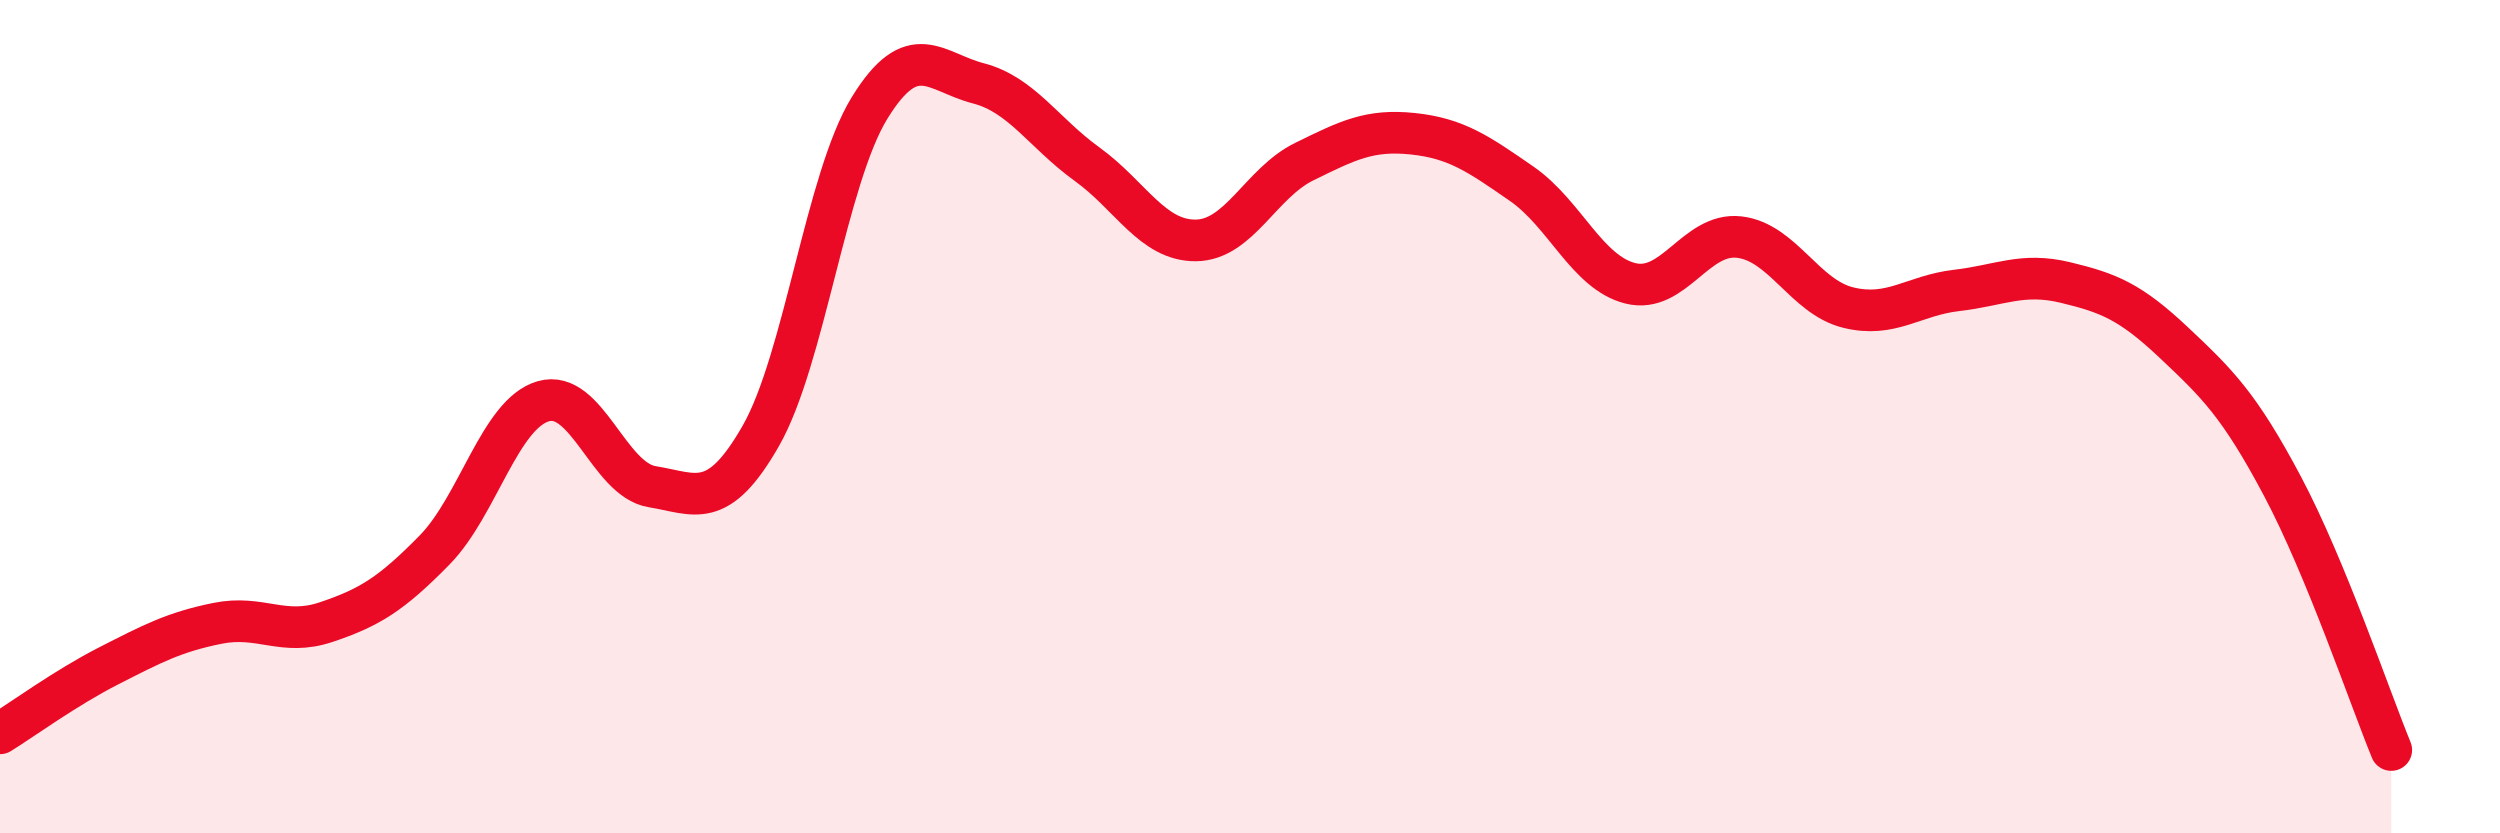 
    <svg width="60" height="20" viewBox="0 0 60 20" xmlns="http://www.w3.org/2000/svg">
      <path
        d="M 0,17.6 C 0.52,17.28 1.57,16.51 2.61,15.98 C 3.65,15.45 4.18,15.17 5.22,14.96 C 6.26,14.75 6.79,15.28 7.83,14.93 C 8.87,14.58 9.39,14.26 10.43,13.2 C 11.47,12.14 12,9.93 13.04,9.63 C 14.08,9.33 14.61,11.51 15.65,11.68 C 16.69,11.85 17.22,12.28 18.26,10.46 C 19.3,8.64 19.83,4.28 20.87,2.59 C 21.91,0.9 22.44,1.73 23.48,2 C 24.52,2.27 25.05,3.19 26.09,3.94 C 27.13,4.69 27.66,5.78 28.7,5.77 C 29.74,5.76 30.26,4.39 31.3,3.88 C 32.34,3.37 32.87,3.1 33.91,3.21 C 34.95,3.32 35.48,3.69 36.52,4.41 C 37.56,5.13 38.09,6.54 39.13,6.8 C 40.17,7.06 40.7,5.57 41.74,5.69 C 42.78,5.81 43.31,7.12 44.35,7.38 C 45.39,7.64 45.92,7.09 46.96,6.97 C 48,6.85 48.53,6.53 49.57,6.78 C 50.61,7.03 51.13,7.24 52.17,8.22 C 53.21,9.2 53.74,9.71 54.78,11.67 C 55.82,13.63 56.87,16.73 57.39,18L57.39 20L0 20Z"
        fill="#EB0A25"
        opacity="0.1"
        stroke-linecap="round"
        stroke-linejoin="round"
      />
      <path
        d="M 0,17.6 C 0.52,17.28 1.57,16.51 2.61,15.98 C 3.65,15.45 4.18,15.17 5.22,14.96 C 6.26,14.75 6.79,15.28 7.83,14.93 C 8.87,14.58 9.39,14.26 10.43,13.2 C 11.47,12.14 12,9.93 13.04,9.63 C 14.08,9.33 14.61,11.51 15.65,11.68 C 16.69,11.85 17.22,12.28 18.26,10.46 C 19.3,8.64 19.83,4.28 20.87,2.59 C 21.91,0.9 22.44,1.73 23.48,2 C 24.52,2.27 25.05,3.19 26.09,3.94 C 27.13,4.69 27.66,5.78 28.7,5.77 C 29.74,5.76 30.26,4.39 31.3,3.88 C 32.34,3.37 32.87,3.1 33.91,3.21 C 34.95,3.32 35.48,3.69 36.52,4.41 C 37.56,5.13 38.09,6.54 39.13,6.8 C 40.17,7.06 40.7,5.57 41.74,5.69 C 42.78,5.81 43.31,7.12 44.35,7.38 C 45.39,7.64 45.92,7.09 46.96,6.97 C 48,6.85 48.53,6.53 49.57,6.78 C 50.61,7.03 51.13,7.24 52.17,8.22 C 53.21,9.2 53.74,9.71 54.78,11.67 C 55.82,13.63 56.87,16.73 57.39,18"
        stroke="#EB0A25"
        stroke-width="1"
        fill="none"
        stroke-linecap="round"
        stroke-linejoin="round"
      />
    </svg>
  